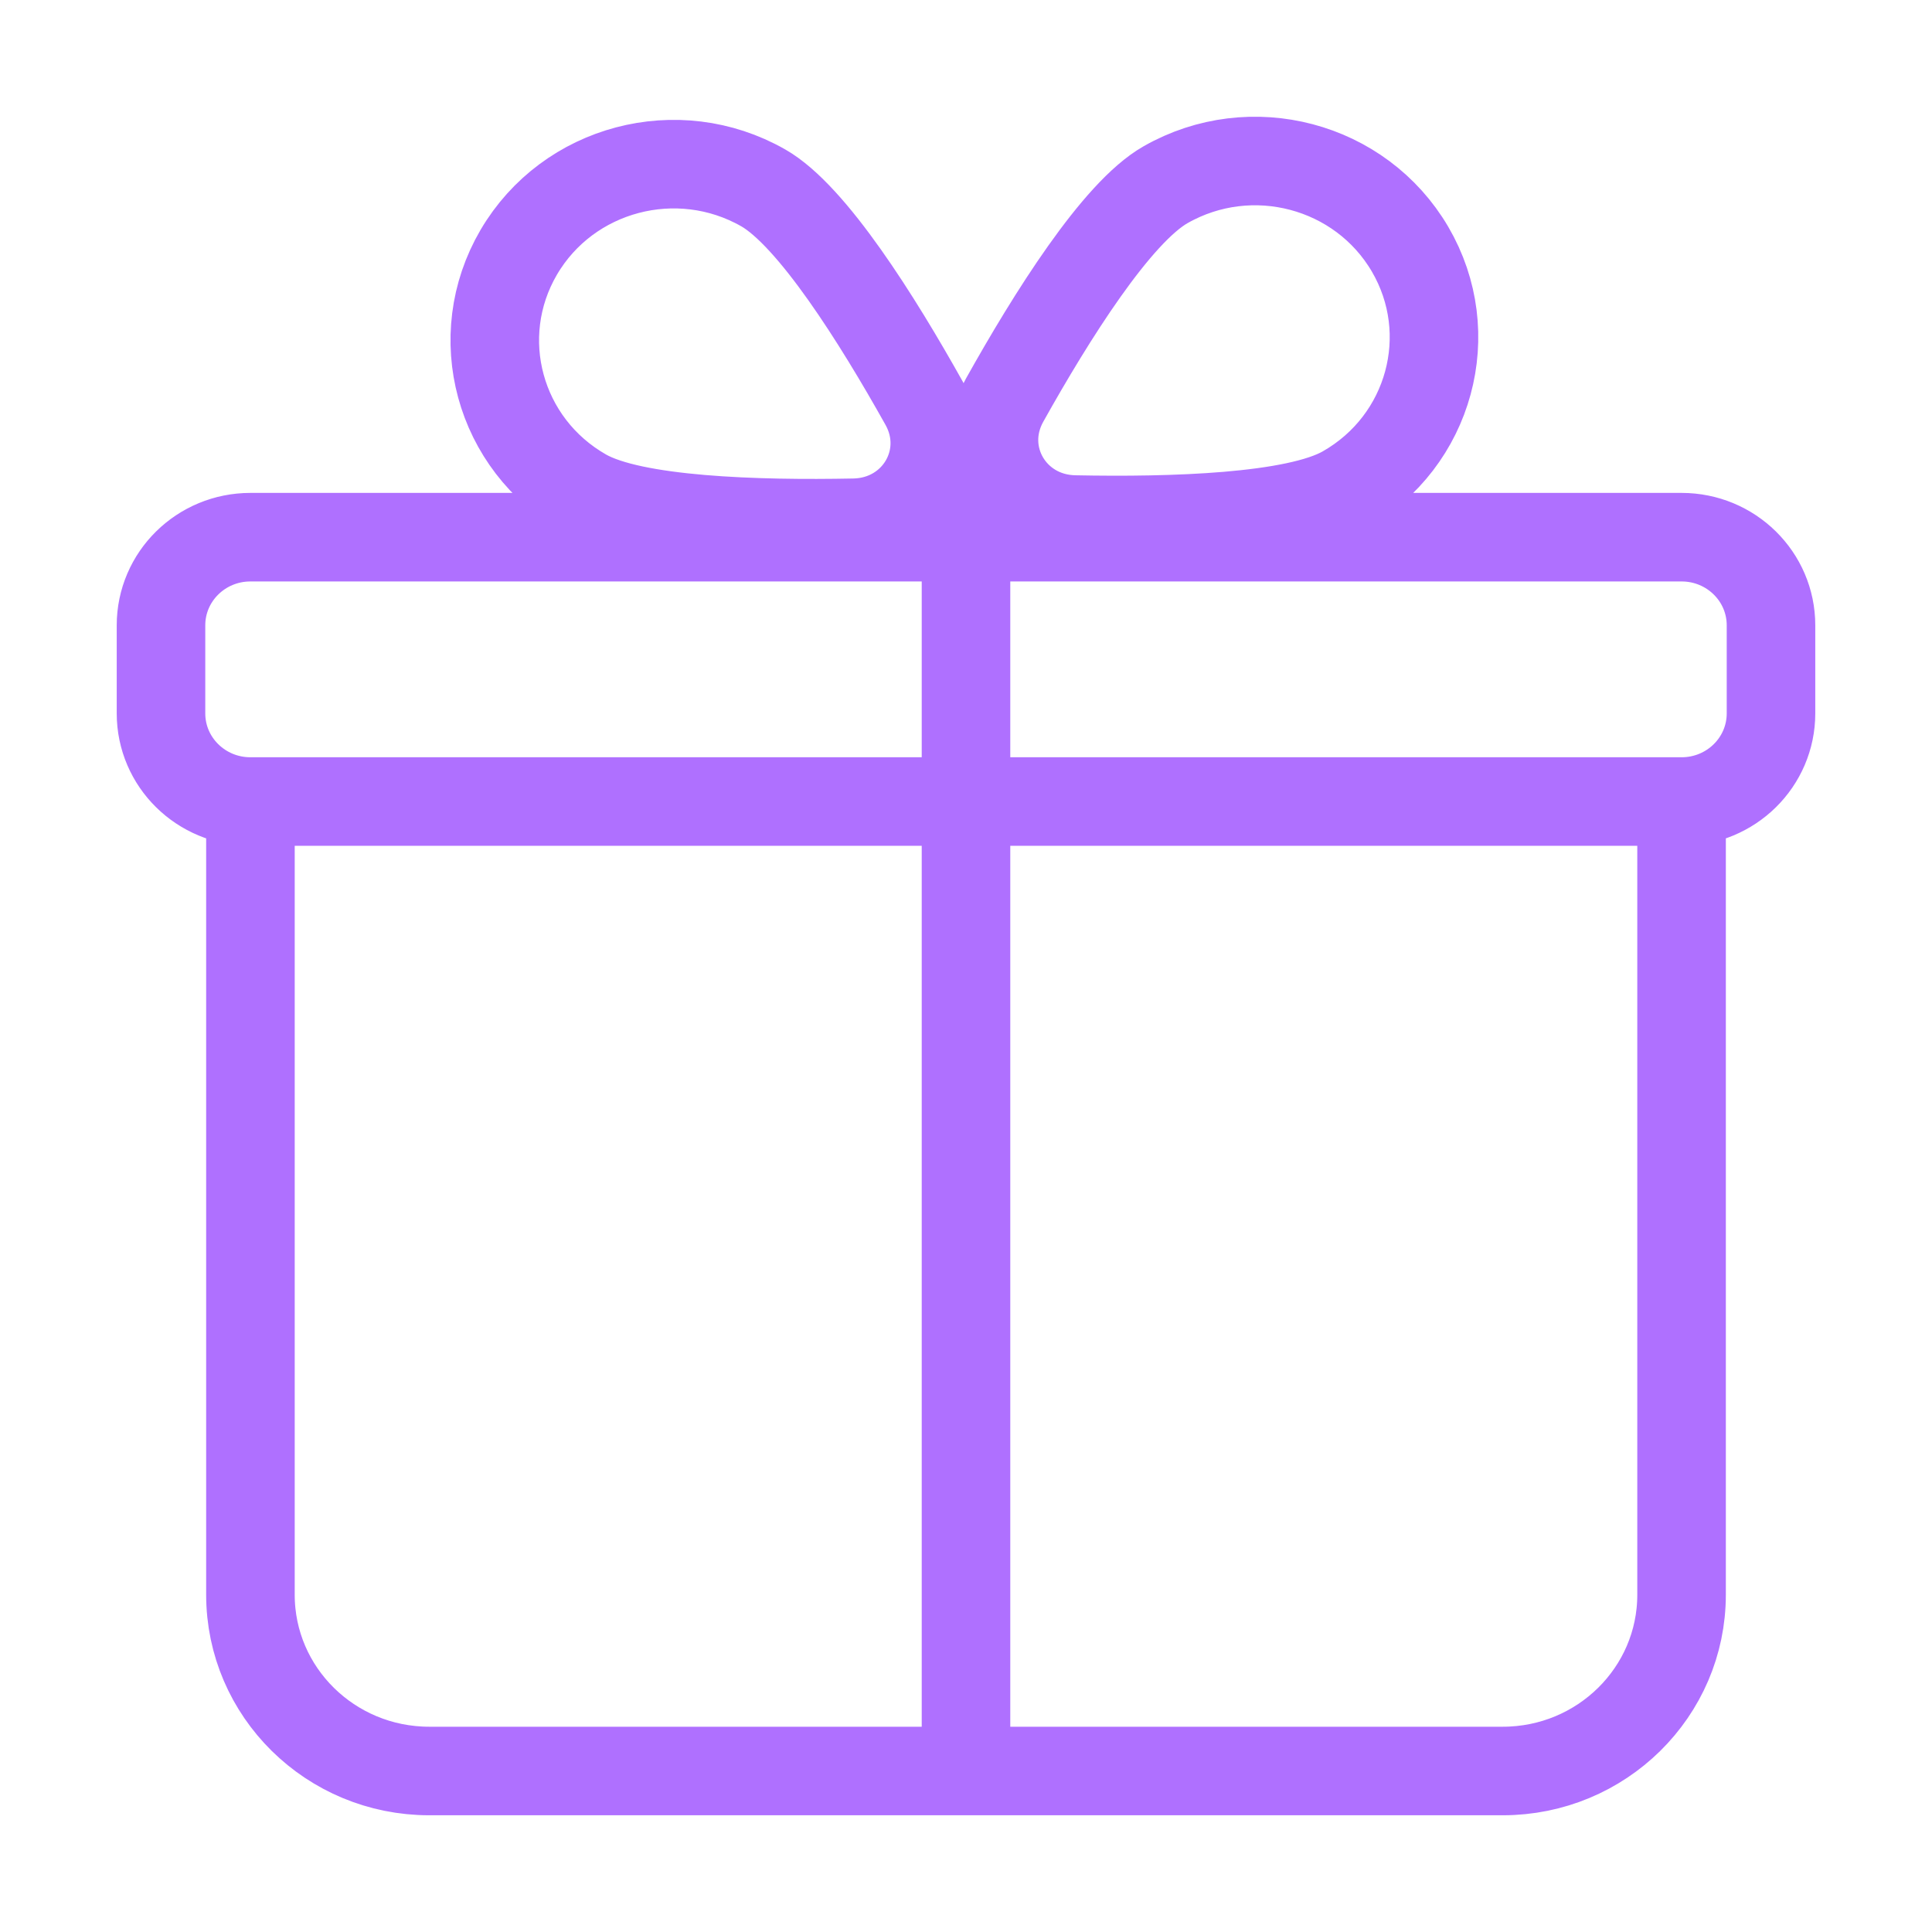 <svg xmlns="http://www.w3.org/2000/svg" width="24" height="24" viewBox="0 0 24 24" fill="none">
  <path d="M3.111 9.957H20.889M3.111 9.957V19.81C3.111 21.02 4.106 22 5.333 22H18.667C19.894 22 20.889 21.02 20.889 19.81V9.957M3.111 9.957C2.497 9.957 2 9.467 2 8.862V7.768C2 7.163 2.497 6.673 3.111 6.673H20.889C21.503 6.673 22 7.163 22 7.768V8.862C22 9.467 21.503 9.957 20.889 9.957M12 7.22V22M9.48 2.333C10.089 2.68 10.9 3.972 11.481 5.011C11.855 5.682 11.389 6.478 10.612 6.494C9.408 6.518 7.867 6.472 7.258 6.125C6.195 5.521 5.831 4.182 6.444 3.134C7.058 2.087 8.417 1.728 9.48 2.333ZM14.48 2.294C13.871 2.64 13.06 3.932 12.479 4.972C12.105 5.643 12.571 6.439 13.348 6.454C14.552 6.478 16.093 6.433 16.702 6.086C17.765 5.482 18.129 4.142 17.516 3.095C16.902 2.048 15.543 1.689 14.48 2.294Z" stroke="#af70ff" stroke-width="1.1" stroke-linecap="round"/>
</svg>
